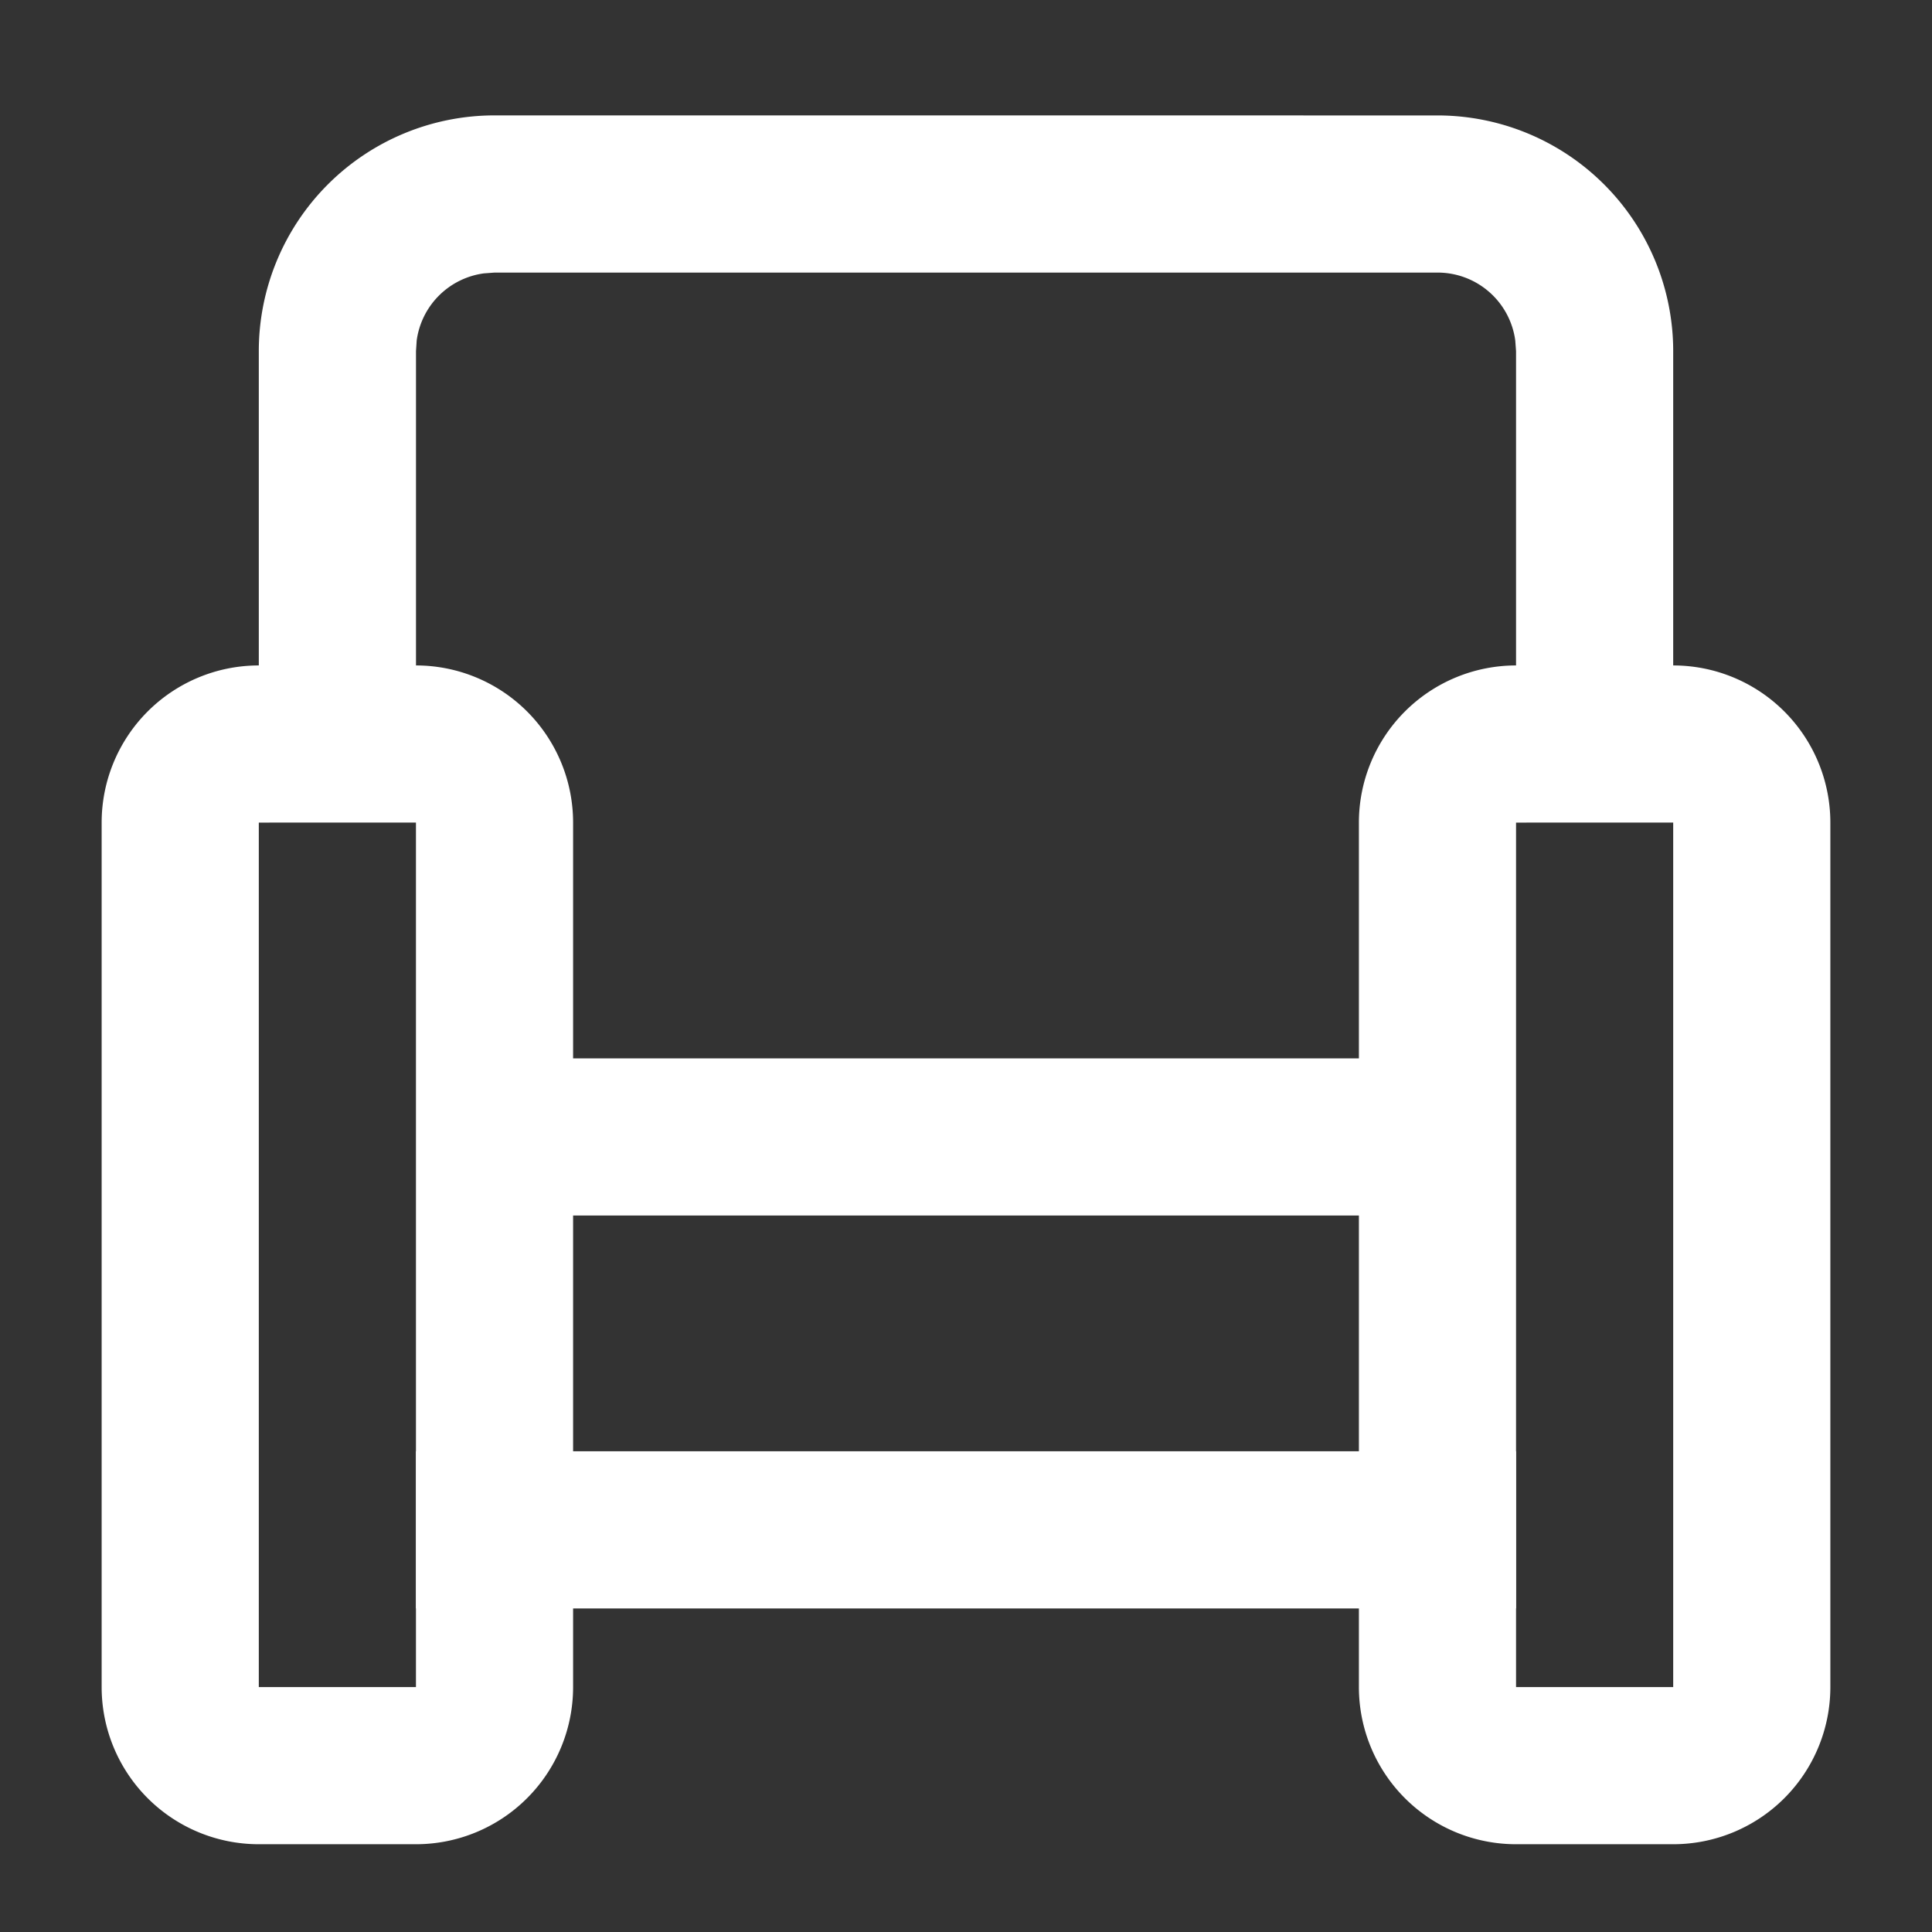 <svg xmlns="http://www.w3.org/2000/svg" width="44" height="44" viewBox="0 0 44 44"><rect x="0" y="0" width="44" height="44" fill="#333333" stroke="none"/><defs><style>.a,.b{fill:#fff;}.a{opacity:0;}</style></defs><g transform="translate(-1211 -2547)"><rect class="a" width="44" height="44" transform="translate(1211 2547)"/><g transform="translate(1170.648 2506.962)"><path class="b" d="M78.458,341.333a3.579,3.579,0,0,1,3.579,3.579V364.6a3.579,3.579,0,0,1-3.579,3.579H74.879A3.579,3.579,0,0,1,71.3,364.6V344.912a3.579,3.579,0,0,1,3.579-3.579Zm0,3.579H74.879V364.6h3.579V344.912Zm-28.633-3.579a3.579,3.579,0,0,1,3.579,3.579V364.6a3.579,3.579,0,0,1-3.579,3.579H46.246a3.579,3.579,0,0,1-3.579-3.579V344.912a3.579,3.579,0,0,1,3.579-3.579Zm0,3.579H46.246V364.6h3.579V344.912Z" transform="translate(0 -286.14)"/><path class="b" d="M156.633,73.09v3.579H131.579V73.09Zm-1.79-30.423a5.369,5.369,0,0,1,5.369,5.369v8.948h-3.579V48.035l-.018-.243a1.784,1.784,0,0,0-1.772-1.546H133.369l-.243.018a1.784,1.784,0,0,0-1.53,1.528l-.016.243v8.948H128V48.035a5.369,5.369,0,0,1,5.369-5.369ZM133.369,64.142h21.475v3.579H133.369Z" transform="translate(-81.754 0)"/></g></g></svg>